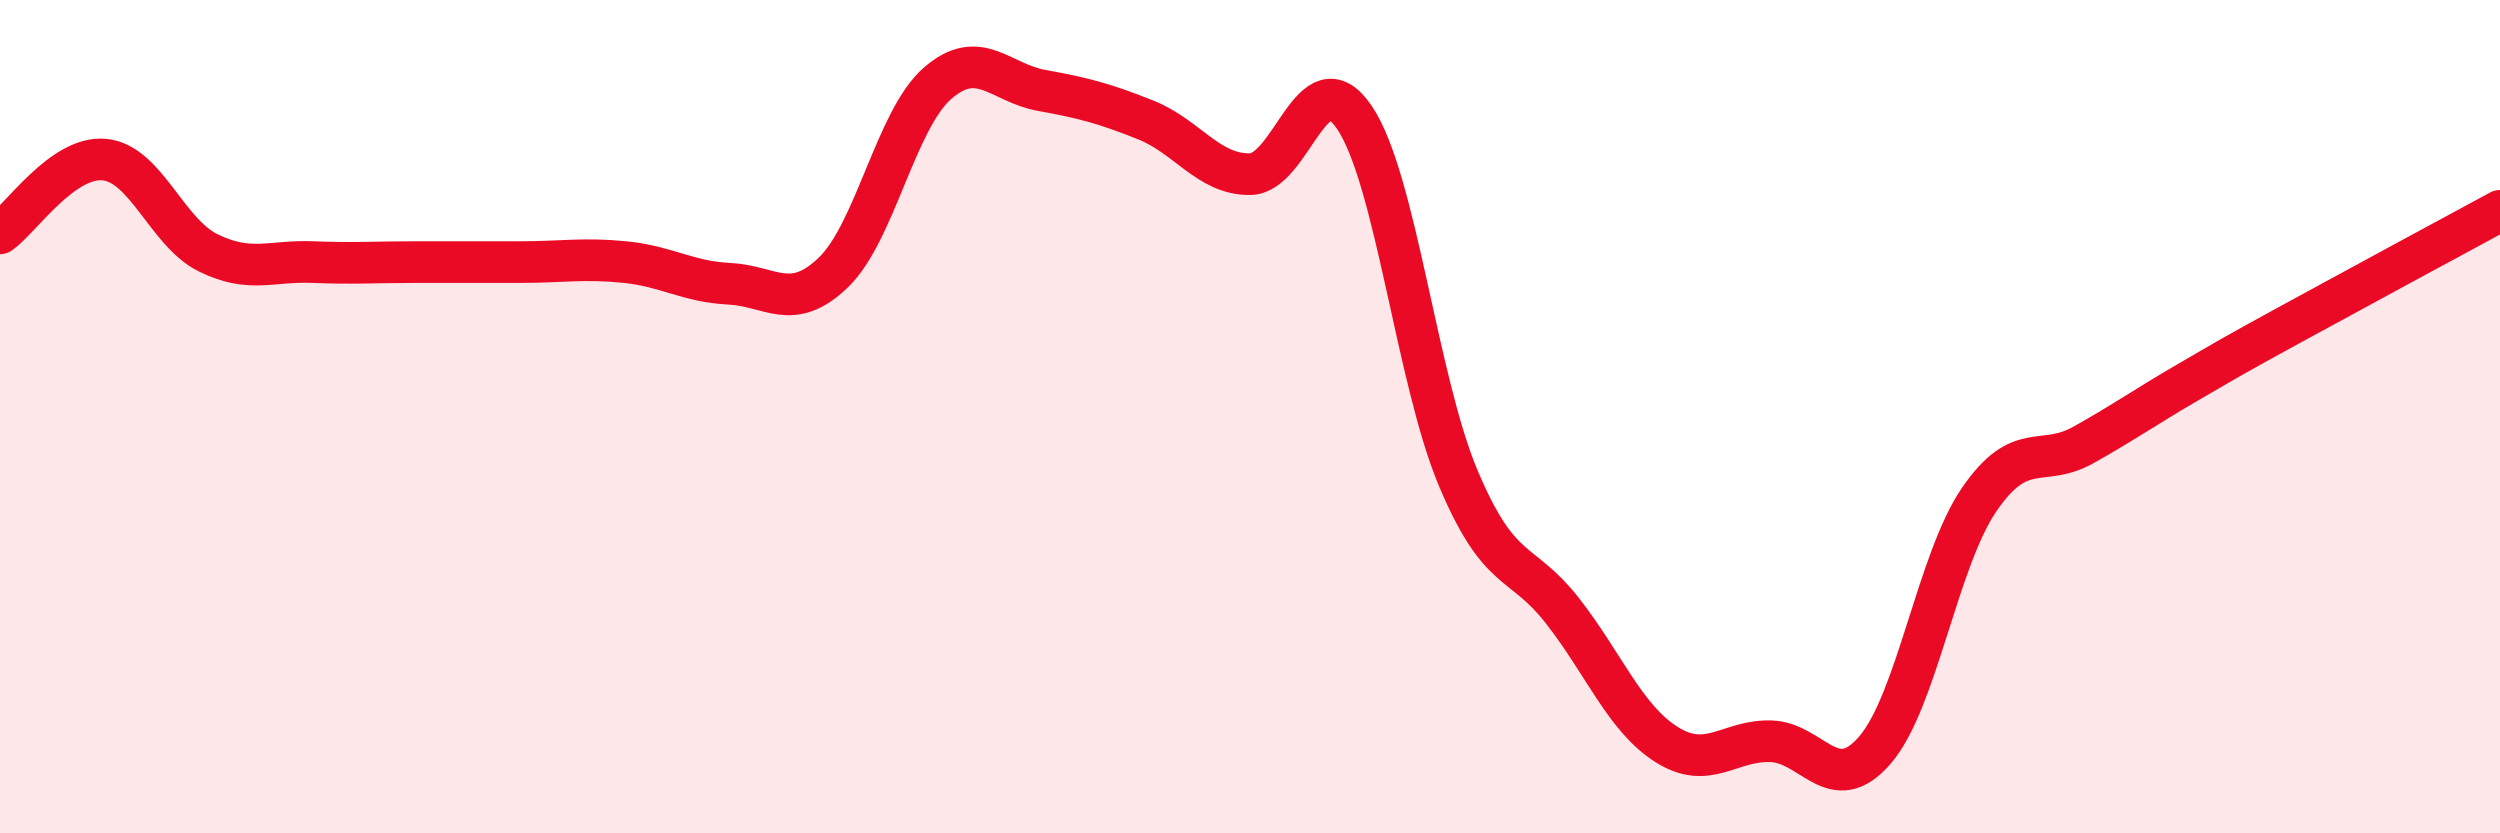 
    <svg width="60" height="20" viewBox="0 0 60 20" xmlns="http://www.w3.org/2000/svg">
      <path
        d="M 0,5.6 C 0.5,5.25 1.5,3.74 2.5,3.83 C 3.5,3.92 4,5.58 5,6.07 C 6,6.56 6.5,6.25 7.5,6.29 C 8.5,6.33 9,6.29 10,6.29 C 11,6.29 11.5,6.29 12.5,6.29 C 13.5,6.29 14,6.19 15,6.29 C 16,6.39 16.5,6.76 17.5,6.81 C 18.5,6.86 19,7.5 20,6.54 C 21,5.58 21.5,2.87 22.5,2 C 23.5,1.13 24,1.99 25,2.17 C 26,2.35 26.5,2.48 27.5,2.88 C 28.5,3.28 29,4.19 30,4.18 C 31,4.17 31.5,1.35 32.5,2.81 C 33.5,4.27 34,9.11 35,11.48 C 36,13.85 36.5,13.38 37.5,14.66 C 38.5,15.94 39,17.24 40,17.87 C 41,18.5 41.5,17.76 42.5,17.79 C 43.5,17.82 44,19.16 45,18 C 46,16.84 46.5,13.45 47.5,11.99 C 48.5,10.53 49,11.24 50,10.68 C 51,10.12 51.5,9.76 52.5,9.18 C 53.5,8.6 53.5,8.59 55,7.77 C 56.5,6.95 59,5.6 60,5.06L60 20L0 20Z"
        fill="#EB0A25"
        opacity="0.1"
        stroke-linecap="round"
        stroke-linejoin="round"
      />
      <path
        d="M 0,5.6 C 0.5,5.25 1.5,3.74 2.5,3.83 C 3.5,3.92 4,5.58 5,6.07 C 6,6.56 6.5,6.25 7.5,6.29 C 8.5,6.33 9,6.29 10,6.29 C 11,6.29 11.5,6.29 12.5,6.29 C 13.5,6.29 14,6.19 15,6.29 C 16,6.39 16.5,6.76 17.5,6.81 C 18.5,6.86 19,7.5 20,6.54 C 21,5.58 21.5,2.87 22.5,2 C 23.5,1.13 24,1.99 25,2.17 C 26,2.35 26.5,2.48 27.5,2.88 C 28.5,3.28 29,4.19 30,4.18 C 31,4.17 31.5,1.35 32.5,2.81 C 33.5,4.27 34,9.11 35,11.48 C 36,13.85 36.5,13.38 37.5,14.66 C 38.5,15.94 39,17.24 40,17.87 C 41,18.5 41.5,17.76 42.5,17.79 C 43.5,17.82 44,19.16 45,18 C 46,16.84 46.5,13.45 47.5,11.99 C 48.5,10.53 49,11.24 50,10.68 C 51,10.12 51.5,9.76 52.5,9.18 C 53.5,8.6 53.5,8.59 55,7.77 C 56.5,6.95 59,5.6 60,5.06"
        stroke="#EB0A25"
        stroke-width="1"
        fill="none"
        stroke-linecap="round"
        stroke-linejoin="round"
      />
    </svg>
  